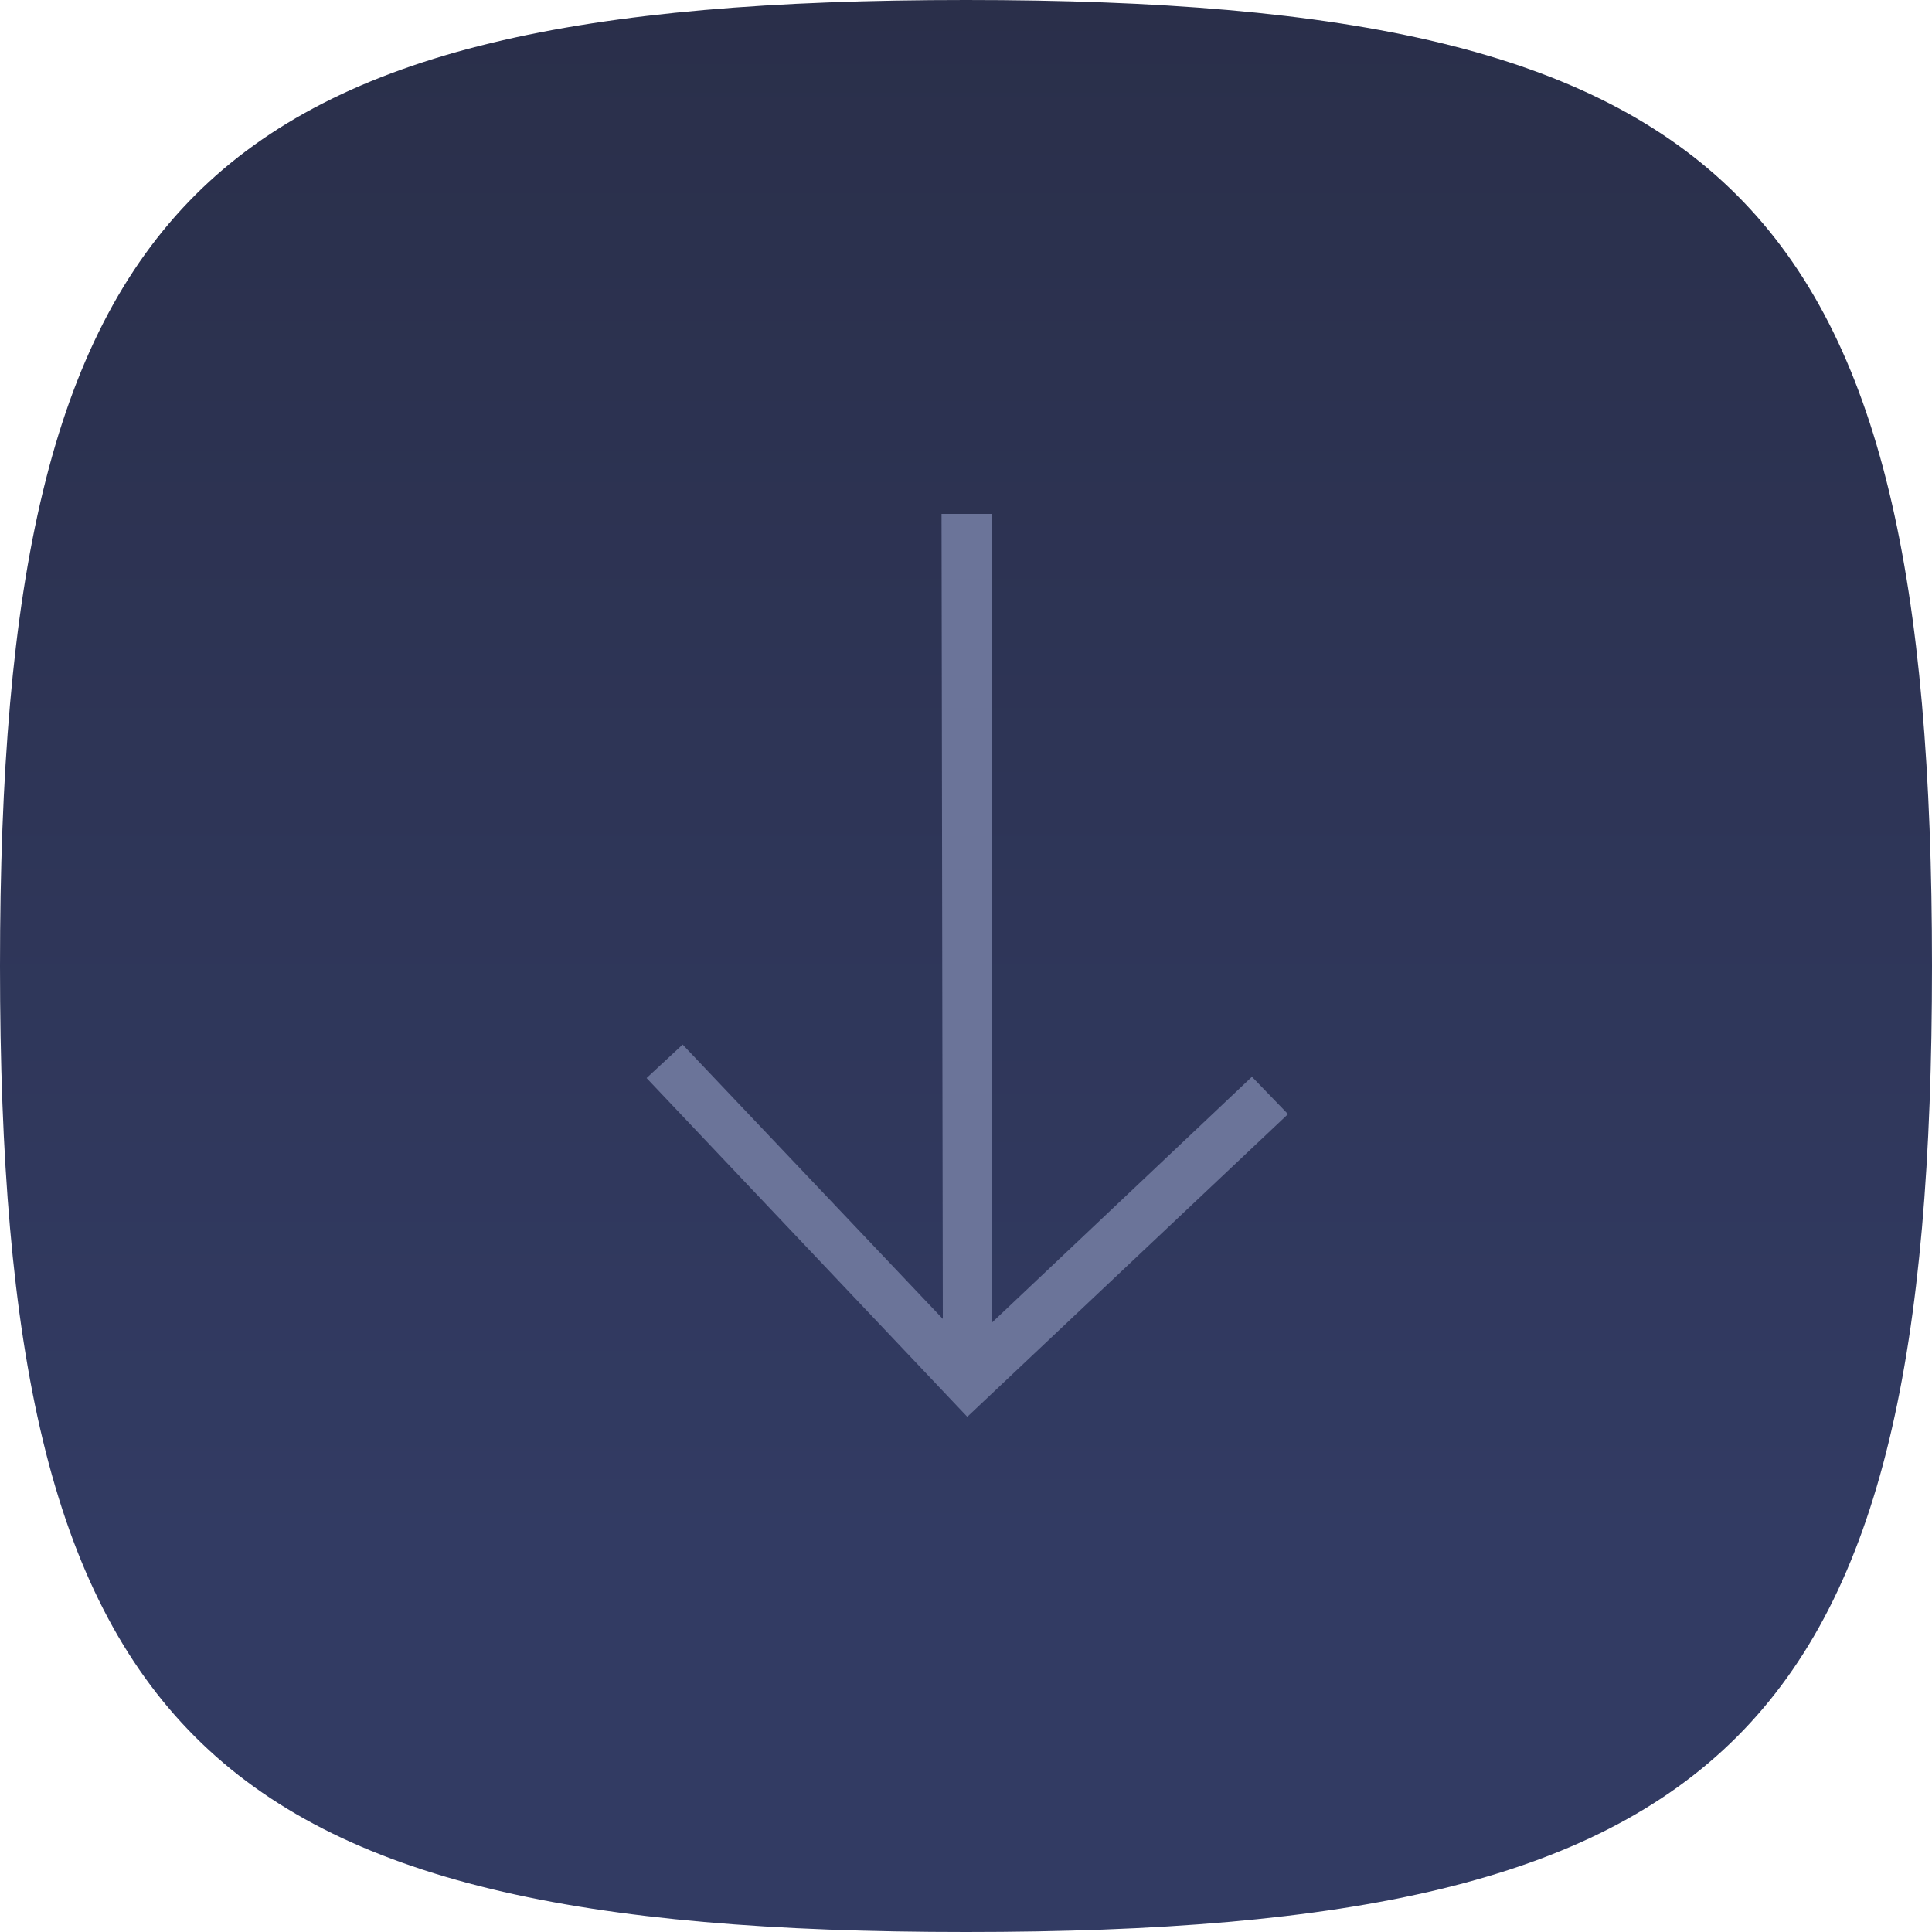 <?xml version="1.0" encoding="UTF-8"?> <svg xmlns="http://www.w3.org/2000/svg" xmlns:xlink="http://www.w3.org/1999/xlink" version="1.1" id="Camada_1" x="0px" y="0px" style="enable-background:new 0 0 200 200;" xml:space="preserve" viewBox="25 25 150 150"> <style type="text/css"> .st0{fill:url(#SVGID_1_);} .st1{fill:#6B7499;} </style> <g> <g> <linearGradient id="SVGID_1_" gradientUnits="userSpaceOnUse" x1="25" y1="100" x2="175" y2="100" gradientTransform="matrix(6.123234e-17 1 1 -6.123234e-17 0 0)"> <stop offset="0" style="stop-color:#2A2F4A"></stop> <stop offset="0.799" style="stop-color:#323B63"></stop> </linearGradient> <path class="st0" d="M100,175c-59.6,0-75-15.4-75-75s15.4-75,75-75s75,15.4,75,75S159.6,175,100,175z"></path> </g> <path class="st1" d="M98.1,64.9h3.9v62.8l20.2-19.1l2.8,2.9L100.1,135l-24.9-26.3l2.8-2.6l20.2,21.3L98.1,64.9z"></path> </g> </svg> 